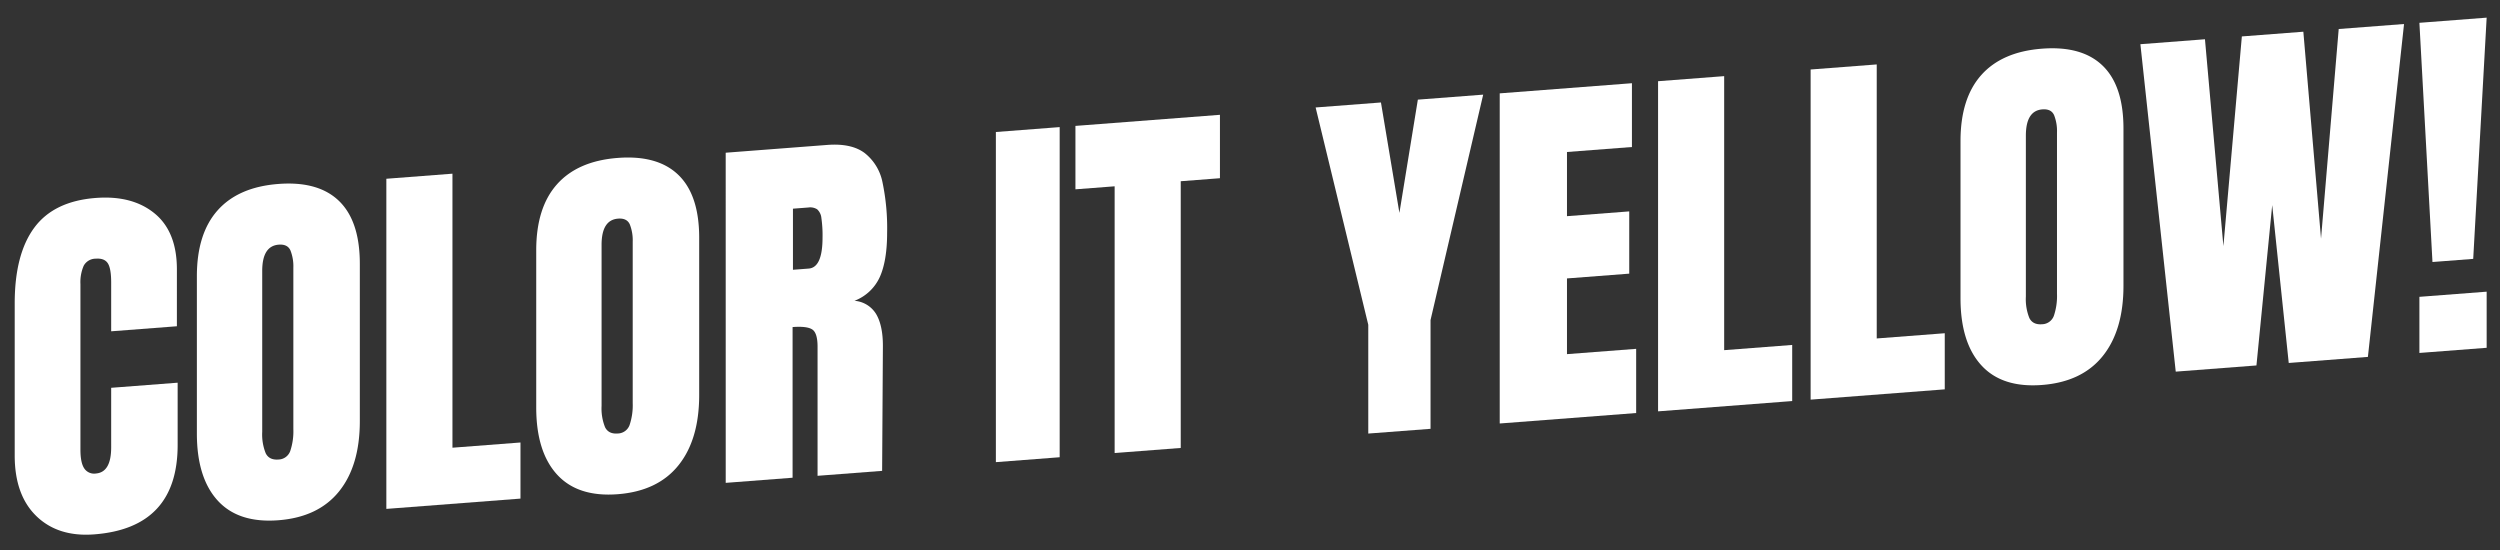 <svg xmlns="http://www.w3.org/2000/svg" xmlns:xlink="http://www.w3.org/1999/xlink" width="850" height="187" viewBox="0 0 850 187">
  <rect x="0" y="0" width="850" height="187" fill="#333333" stroke="none"/>
  <defs>
    <clipPath id="clip-path">
      <rect id="長方形_45319" data-name="長方形 45319" width="850" height="187" transform="translate(-17926 -22613)" fill="none" stroke="#707070" stroke-width="1"/>
    </clipPath>
  </defs>
  <g id="マスクグループ_16802" data-name="マスクグループ 16802" transform="translate(17926 22613)" clip-path="url(#clip-path)">
    <g id="グループ_75922" data-name="グループ 75922" transform="translate(-17921 -22609.295)" style="isolation: isolate">
      <g id="グループ_75640" data-name="グループ 75640">
        <path id="パス_329621" data-name="パス 329621" d="M7.382,160.843Q0,153.7,0,140.24V88.494Q0,71.771,6.664,62.762t20.906-10.1q12.414-.951,19.993,5.26t7.579,19.022V96.285L32.8,98V81.4q0-4.833-1.176-6.572t-4.051-1.52a4.626,4.626,0,0,0-4.116,2.407,14.007,14.007,0,0,0-1.11,6.226v56.32q0,4.444,1.307,6.368a4.01,4.01,0,0,0,3.919,1.724q5.225-.4,5.227-8.9V117.209L55.4,115.474v21.17q0,28.224-28.356,30.4-12.284.941-19.667-6.2" transform="translate(0 10.937)" fill="#fff"/>
        <path id="パス_329622" data-name="パス 329622" d="M58.323,156.351q-7.057-7.755-7.057-22.783V80.123q0-14.505,7.057-22.429t20.645-8.967q13.59-1.042,20.645,5.8t7.057,21.347v53.444q0,15.16-7.057,23.932t-20.645,9.816q-13.592,1.042-20.645-6.715m24.7-16.856a21.064,21.064,0,0,0,1.045-7.4V77.214a14.686,14.686,0,0,0-.98-5.869q-.98-2.209-3.986-1.981-5.62.431-5.619,8.926V133.04a17.064,17.064,0,0,0,1.177,7.227q1.176,2.392,4.312,2.152a4.361,4.361,0,0,0,4.051-2.925" transform="translate(10.672 10.115)" fill="#fff"/>
        <path id="パス_329623" data-name="パス 329623" d="M104.586,159.782V47.535l22.476-1.725v93.168l23.129-1.774v19.078Z" transform="translate(21.772 9.537)" fill="#fff"/>
        <path id="パス_329624" data-name="パス 329624" d="M153.823,149.026q-7.057-7.756-7.058-22.784V72.8q0-14.505,7.058-22.429T174.467,41.4q13.59-1.042,20.647,5.8t7.056,21.346v53.444q0,15.16-7.056,23.933t-20.647,9.815q-13.592,1.044-20.644-6.714m24.7-16.856a21.033,21.033,0,0,0,1.046-7.4V69.889a14.682,14.682,0,0,0-.98-5.869q-.98-2.211-3.986-1.981-5.622.431-5.62,8.925v54.751a17.089,17.089,0,0,0,1.177,7.229q1.178,2.392,4.312,2.151a4.36,4.36,0,0,0,4.051-2.924" transform="translate(30.553 8.59)" fill="#fff"/>
        <path id="パス_329625" data-name="パス 329625" d="M200.085,40.384l34.5-2.645q8.233-.632,12.74,2.746a16.786,16.786,0,0,1,6.077,9.988,76.042,76.042,0,0,1,1.567,17.063q0,9.54-2.48,15.086a15.534,15.534,0,0,1-8.625,8.109,9.429,9.429,0,0,1,7.383,4.531q2.283,3.876,2.286,10.8l-.261,42.488-21.954,1.683V106.33q0-4.7-1.828-5.869t-6.665-.8v51.223l-22.735,1.745ZM228.31,79.773q4.7-.361,4.7-10.552a41.076,41.076,0,0,0-.393-6.635,4.54,4.54,0,0,0-1.437-2.96,4.417,4.417,0,0,0-3-.617l-5.229.4V80.185Z" transform="translate(41.653 7.836)" fill="#fff"/>
        <path id="パス_329626" data-name="パス 329626" d="M276.116,146.613V34.367L297.808,32.7V144.95Z" transform="translate(57.481 6.808)" fill="#fff"/>
        <path id="パス_329627" data-name="パス 329627" d="M311.834,144.237V53.55l-13.329,1.023V33.012l49.133-3.77V50.8l-13.329,1.023v90.686Z" transform="translate(62.142 6.088)" fill="#fff"/>
        <path id="パス_329628" data-name="パス 329628" d="M384,138.8v-36.98L366.1,27.93l22.212-1.7,6.274,37.545,6.272-38.508,22.215-1.7-17.9,76.641v36.98Z" transform="translate(76.213 4.905)" fill="#fff"/>
        <path id="パス_329629" data-name="パス 329629" d="M417.908,136.045V23.8l44.95-3.449V42.042l-22.083,1.694V65.558l21.168-1.624V85.1l-21.168,1.624v25.741l23.521-1.8v21.823Z" transform="translate(86.998 4.236)" fill="#fff"/>
        <path id="パス_329630" data-name="パス 329630" d="M462.467,132.33V20.083l22.476-1.724v93.168l23.128-1.775v19.078Z" transform="translate(96.275 3.822)" fill="#fff"/>
        <path id="パス_329631" data-name="パス 329631" d="M505.4,129.036V16.789l22.476-1.724v93.168l23.128-1.775v19.078Z" transform="translate(105.213 3.136)" fill="#fff"/>
        <path id="パス_329632" data-name="パス 329632" d="M554.639,118.28q-7.057-7.756-7.057-22.784V42.051q0-14.5,7.057-22.427t20.645-8.967q13.59-1.044,20.645,5.8T602.987,37.8V91.247q0,15.158-7.057,23.933t-20.645,9.815q-13.594,1.04-20.645-6.715m24.7-16.856a21.054,21.054,0,0,0,1.045-7.4V39.144a14.679,14.679,0,0,0-.98-5.869q-.98-2.213-3.986-1.981-5.62.43-5.619,8.925V94.969a17.093,17.093,0,0,0,1.175,7.229q1.178,2.392,4.313,2.151a4.361,4.361,0,0,0,4.051-2.925" transform="translate(113.993 2.19)" fill="#fff"/>
        <path id="パス_329633" data-name="パス 329633" d="M610.22,121.884,598.2,10.558l21.954-1.683,6.272,70.344L632.7,7.913l20.906-1.6,6.012,70.364,6.011-71.286,22.214-1.7L675.557,116.872l-26.918,2.065-5.62-53.666-5.357,54.508Z" transform="translate(124.531 0.767)" fill="#fff"/>
        <path id="パス_329634" data-name="パス 329634" d="M681.163,84.983,676.719,3.654,699.587,1.9l-4.573,82.018ZM676.719,115.9V96.822l22.868-1.753v19.078Z" transform="translate(140.877 0.396)" fill="#fff"/>
      </g>
    </g>
  </g>
</svg>

